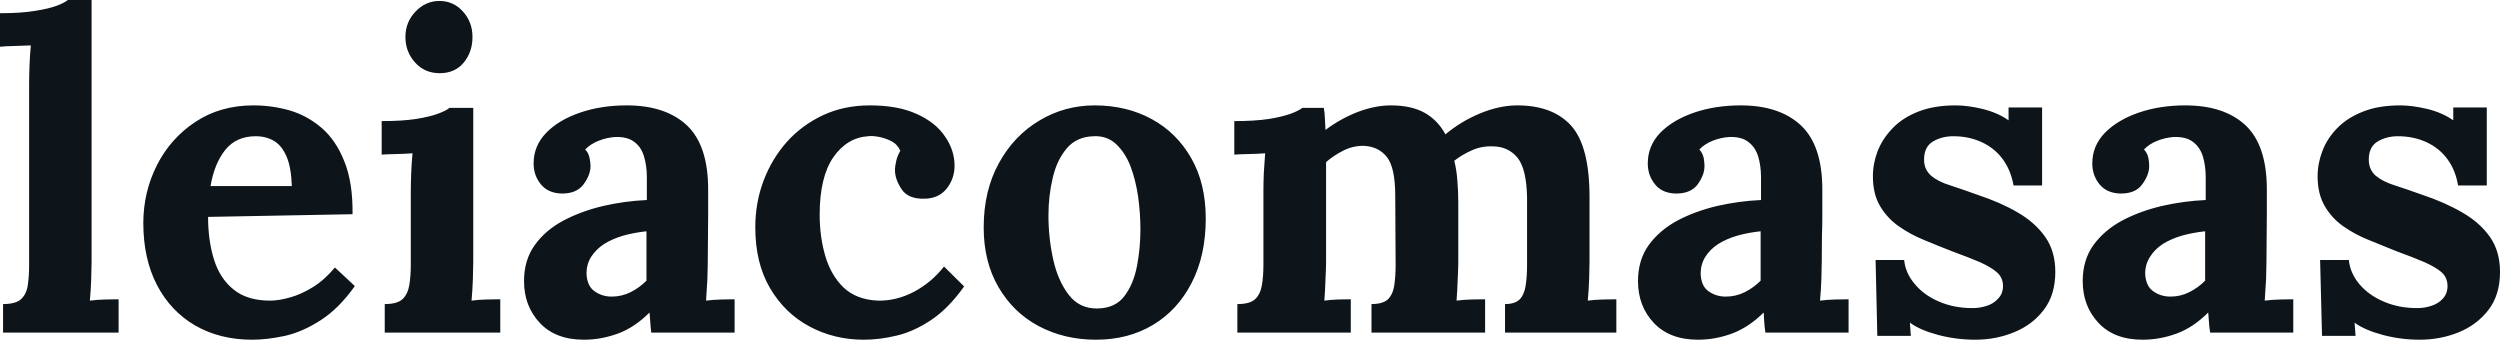 <svg fill="#0d141a" viewBox="0 0 130.479 17.733" height="100%" width="100%" xmlns="http://www.w3.org/2000/svg"><path preserveAspectRatio="none" d="M0.16 17.36L0.16 15.87Q0.81 15.87 1.09 15.62Q1.38 15.36 1.45 14.89Q1.52 14.42 1.52 13.82L1.52 13.82L1.52 4.37Q1.52 3.96 1.54 3.42Q1.56 2.87 1.61 2.37L1.61 2.37Q1.24 2.39 0.75 2.40Q0.25 2.41 0 2.44L0 2.44L0 0.69Q1.08 0.69 1.81 0.57Q2.53 0.46 2.96 0.30Q3.38 0.14 3.54 0L3.54 0L4.78 0L4.78 13.66Q4.78 13.98 4.76 14.57Q4.74 15.16 4.69 15.69L4.69 15.69Q5.08 15.64 5.52 15.63Q5.96 15.62 6.19 15.62L6.19 15.62L6.19 17.36L0.16 17.36ZM13.16 17.73L13.16 17.73Q11.48 17.73 10.19 16.99Q8.90 16.24 8.19 14.87Q7.48 13.50 7.48 11.64L7.48 11.64Q7.48 10.03 8.19 8.62Q8.90 7.22 10.20 6.36Q11.50 5.50 13.23 5.50L13.23 5.50Q14.19 5.50 15.11 5.76Q16.03 6.03 16.78 6.67Q17.53 7.31 17.97 8.42Q18.42 9.52 18.40 11.18L18.40 11.18L10.86 11.32Q10.86 12.56 11.17 13.55Q11.48 14.54 12.19 15.11Q12.90 15.69 14.10 15.69L14.10 15.69Q14.56 15.69 15.15 15.52Q15.73 15.36 16.34 14.98Q16.95 14.60 17.48 13.96L17.48 13.96L18.52 14.93Q17.69 16.10 16.74 16.71Q15.80 17.32 14.87 17.53Q13.94 17.73 13.16 17.73ZM10.99 9.71L10.99 9.71L15.23 9.71Q15.20 8.74 14.96 8.18Q14.72 7.61 14.31 7.36Q13.89 7.11 13.34 7.11L13.34 7.11Q12.33 7.11 11.75 7.83Q11.18 8.56 10.99 9.71ZM20.08 17.36L20.08 15.87Q20.72 15.87 21.00 15.62Q21.28 15.36 21.36 14.89Q21.44 14.42 21.44 13.82L21.44 13.82L21.44 10.00Q21.44 9.59 21.46 9.05Q21.48 8.51 21.53 8.00L21.53 8.00Q21.16 8.03 20.67 8.04Q20.17 8.05 19.92 8.07L19.92 8.07L19.92 6.32Q20.98 6.32 21.71 6.21Q22.45 6.09 22.87 5.93Q23.30 5.77 23.46 5.63L23.46 5.63L24.70 5.63L24.70 13.66Q24.70 13.98 24.68 14.57Q24.66 15.16 24.61 15.69L24.61 15.69Q24.98 15.64 25.43 15.63Q25.88 15.62 26.11 15.62L26.11 15.62L26.11 17.36L20.08 17.36ZM22.95 3.82L22.95 3.82Q22.17 3.82 21.67 3.27Q21.16 2.71 21.16 1.93L21.16 1.93Q21.16 1.15 21.69 0.60Q22.22 0.05 22.93 0.05L22.93 0.05Q23.67 0.05 24.16 0.60Q24.66 1.15 24.66 1.93L24.66 1.93Q24.66 2.71 24.20 3.27Q23.74 3.82 22.95 3.82ZM38.34 17.36L33.99 17.36Q33.95 17.04 33.94 16.82Q33.93 16.61 33.90 16.31L33.90 16.31Q33.12 17.09 32.25 17.41Q31.37 17.73 30.48 17.73L30.48 17.73Q29.00 17.73 28.18 16.86Q27.35 15.98 27.35 14.67L27.35 14.67Q27.35 13.57 27.91 12.79Q28.47 12.01 29.41 11.51Q30.34 11.02 31.48 10.75Q32.61 10.49 33.76 10.44L33.76 10.44L33.76 9.25Q33.76 8.65 33.61 8.16Q33.47 7.68 33.11 7.41Q32.75 7.13 32.11 7.15L32.11 7.15Q31.67 7.18 31.26 7.34Q30.84 7.50 30.54 7.80L30.54 7.80Q30.73 8.00 30.77 8.25Q30.82 8.49 30.82 8.67L30.82 8.67Q30.82 9.13 30.45 9.63Q30.08 10.12 29.28 10.10L29.28 10.10Q28.59 10.07 28.22 9.61Q27.85 9.15 27.85 8.53L27.85 8.53Q27.85 7.61 28.51 6.93Q29.16 6.26 30.27 5.88Q31.37 5.50 32.71 5.50L32.71 5.50Q34.73 5.50 35.85 6.54Q36.96 7.59 36.96 9.89L36.96 9.89Q36.96 10.67 36.96 11.22Q36.96 11.78 36.95 12.33Q36.94 12.88 36.94 13.66L36.94 13.66Q36.94 13.98 36.92 14.57Q36.89 15.16 36.85 15.69L36.85 15.69Q37.24 15.64 37.67 15.63Q38.11 15.62 38.34 15.62L38.34 15.62L38.34 17.36ZM33.74 12.07L33.74 12.07Q33.10 12.14 32.52 12.30Q31.95 12.47 31.52 12.74Q31.10 13.02 30.85 13.41Q30.61 13.80 30.61 14.28L30.61 14.28Q30.64 14.93 31.03 15.20Q31.42 15.48 31.92 15.48L31.92 15.48Q32.45 15.48 32.91 15.25Q33.37 15.02 33.74 14.65L33.74 14.65Q33.74 14.42 33.74 14.20Q33.74 13.98 33.74 13.75L33.74 13.75Q33.74 13.34 33.74 12.91Q33.74 12.49 33.74 12.07ZM45.08 17.73L45.08 17.73Q43.54 17.73 42.25 17.04Q40.96 16.35 40.19 15.04Q39.42 13.73 39.42 11.87L39.42 11.87Q39.42 10.56 39.86 9.41Q40.30 8.26 41.09 7.38Q41.88 6.51 42.98 6.00Q44.07 5.50 45.40 5.50L45.40 5.50Q46.87 5.50 47.85 5.95Q48.83 6.39 49.32 7.12Q49.82 7.84 49.82 8.65L49.82 8.65Q49.82 9.31 49.42 9.83Q49.01 10.35 48.28 10.37L48.28 10.37Q47.40 10.40 47.06 9.88Q46.71 9.36 46.71 8.88L46.71 8.88Q46.71 8.67 46.78 8.38Q46.85 8.10 46.99 7.87L46.99 7.87Q46.83 7.52 46.51 7.36Q46.18 7.20 45.85 7.14Q45.52 7.08 45.31 7.11L45.31 7.11Q44.21 7.18 43.49 8.21Q42.78 9.25 42.78 11.20L42.78 11.20Q42.78 12.35 43.07 13.35Q43.36 14.35 44.02 15.00Q44.69 15.64 45.82 15.69L45.82 15.69Q46.78 15.71 47.70 15.23Q48.62 14.74 49.27 13.91L49.27 13.91L50.32 14.95Q49.50 16.10 48.60 16.70Q47.70 17.30 46.82 17.51Q45.93 17.73 45.08 17.73ZM57.20 17.73L57.20 17.73Q55.55 17.73 54.21 17.02Q52.88 16.31 52.11 14.98Q51.34 13.66 51.34 11.87L51.34 11.87Q51.34 9.96 52.13 8.52Q52.92 7.08 54.25 6.29Q55.57 5.50 57.13 5.50L57.13 5.50Q58.79 5.50 60.10 6.21Q61.41 6.92 62.17 8.25Q62.93 9.57 62.93 11.41L62.93 11.41Q62.93 13.34 62.19 14.77Q61.46 16.19 60.17 16.96Q58.88 17.73 57.20 17.73ZM57.29 16.10L57.29 16.10Q58.21 16.08 58.68 15.46Q59.16 14.83 59.34 13.89Q59.52 12.95 59.52 11.98L59.52 11.98Q59.52 11.13 59.40 10.26Q59.27 9.38 59.00 8.67Q58.72 7.96 58.25 7.52Q57.78 7.08 57.09 7.11L57.09 7.11Q56.19 7.13 55.67 7.75Q55.15 8.37 54.94 9.30Q54.72 10.23 54.72 11.25L54.72 11.25Q54.72 12.42 54.97 13.55Q55.22 14.67 55.79 15.40Q56.35 16.12 57.29 16.10ZM70.50 17.36L64.58 17.36L64.58 15.87Q65.23 15.87 65.50 15.62Q65.78 15.36 65.86 14.89Q65.94 14.42 65.94 13.82L65.94 13.82L65.94 9.96Q65.94 9.54 65.96 9.03Q65.99 8.51 66.03 8.00L66.03 8.00Q65.67 8.03 65.17 8.04Q64.68 8.05 64.42 8.07L64.42 8.07L64.42 6.32Q65.48 6.32 66.22 6.21Q66.95 6.09 67.38 5.93Q67.80 5.77 67.97 5.63L67.97 5.63L69.09 5.63Q69.14 5.86 69.15 6.21Q69.16 6.55 69.18 6.78L69.18 6.78Q69.97 6.19 70.87 5.84Q71.78 5.50 72.59 5.50L72.59 5.50Q73.65 5.50 74.34 5.88Q75.03 6.26 75.44 7.01L75.44 7.01Q76.27 6.32 77.27 5.91Q78.27 5.50 79.19 5.50L79.19 5.50Q81.05 5.50 82.01 6.57Q82.96 7.64 82.96 10.28L82.96 10.28L82.96 13.66Q82.96 13.98 82.94 14.57Q82.92 15.16 82.87 15.69L82.87 15.69Q83.24 15.64 83.69 15.63Q84.13 15.62 84.36 15.62L84.36 15.62L84.36 17.36L78.55 17.36L78.55 15.87Q79.07 15.87 79.32 15.62Q79.56 15.36 79.63 14.89Q79.70 14.42 79.70 13.82L79.70 13.82L79.70 10.30Q79.67 8.81 79.20 8.23Q78.73 7.66 77.95 7.64L77.95 7.64Q77.35 7.61 76.83 7.84Q76.31 8.07 75.90 8.39L75.90 8.39Q76.02 8.85 76.06 9.41Q76.11 9.96 76.11 10.58L76.11 10.58Q76.11 11.36 76.11 12.12Q76.11 12.88 76.11 13.66L76.11 13.66Q76.11 13.98 76.08 14.57Q76.06 15.16 76.02 15.69L76.02 15.69Q76.38 15.64 76.82 15.63Q77.26 15.62 77.51 15.62L77.51 15.62L77.51 17.36L71.58 17.36L71.58 15.87Q72.17 15.87 72.44 15.62Q72.70 15.36 72.77 14.89Q72.84 14.42 72.84 13.82L72.84 13.82L72.82 10.23Q72.82 8.74 72.38 8.19Q71.94 7.64 71.16 7.61L71.16 7.61Q70.59 7.61 70.09 7.87Q69.60 8.12 69.21 8.46L69.21 8.46Q69.21 8.76 69.21 9.04Q69.21 9.31 69.21 9.61L69.21 9.61L69.21 13.66Q69.21 13.98 69.18 14.57Q69.16 15.16 69.12 15.69L69.12 15.69Q69.48 15.64 69.87 15.63Q70.27 15.62 70.50 15.62L70.50 15.62L70.50 17.36ZM96.48 17.36L92.14 17.36Q92.09 17.04 92.08 16.82Q92.07 16.61 92.05 16.31L92.05 16.31Q91.26 17.09 90.39 17.41Q89.52 17.73 88.62 17.73L88.62 17.73Q87.15 17.73 86.32 16.86Q85.49 15.98 85.49 14.67L85.49 14.67Q85.49 13.57 86.05 12.79Q86.62 12.01 87.55 11.51Q88.48 11.02 89.62 10.75Q90.76 10.49 91.91 10.44L91.91 10.44L91.91 9.25Q91.91 8.65 91.76 8.16Q91.61 7.68 91.25 7.41Q90.90 7.13 90.25 7.15L90.25 7.15Q89.81 7.18 89.40 7.34Q88.99 7.50 88.69 7.80L88.69 7.80Q88.87 8.00 88.92 8.25Q88.96 8.49 88.96 8.67L88.96 8.67Q88.96 9.13 88.60 9.63Q88.23 10.12 87.42 10.10L87.42 10.10Q86.73 10.07 86.37 9.61Q86.00 9.15 86.00 8.53L86.00 8.53Q86.00 7.61 86.65 6.93Q87.31 6.26 88.41 5.88Q89.52 5.50 90.85 5.50L90.85 5.50Q92.87 5.50 93.99 6.54Q95.11 7.59 95.11 9.89L95.11 9.89Q95.11 10.67 95.11 11.22Q95.11 11.78 95.09 12.33Q95.08 12.88 95.08 13.66L95.08 13.66Q95.08 13.98 95.06 14.57Q95.04 15.16 94.99 15.69L94.99 15.69Q95.38 15.64 95.82 15.63Q96.25 15.62 96.48 15.62L96.48 15.62L96.48 17.36ZM91.89 12.07L91.89 12.07Q91.24 12.14 90.67 12.30Q90.09 12.47 89.67 12.74Q89.24 13.02 89.00 13.41Q88.76 13.80 88.76 14.28L88.76 14.28Q88.78 14.93 89.17 15.20Q89.56 15.48 90.07 15.48L90.07 15.48Q90.60 15.48 91.06 15.25Q91.52 15.02 91.89 14.65L91.89 14.65Q91.89 14.42 91.89 14.20Q91.89 13.98 91.89 13.75L91.89 13.75Q91.89 13.34 91.89 12.91Q91.89 12.49 91.89 12.07ZM103.09 17.73L103.09 17.73Q102.10 17.73 101.15 17.48Q100.21 17.23 99.68 16.84L99.68 16.84L99.73 17.53L97.98 17.53L97.89 13.57L99.38 13.57Q99.45 14.26 99.94 14.83Q100.42 15.41 101.20 15.74Q101.98 16.08 102.95 16.08L102.95 16.08Q103.34 16.08 103.70 15.96Q104.05 15.85 104.29 15.58Q104.54 15.32 104.54 14.93L104.54 14.93Q104.54 14.49 104.22 14.21Q103.91 13.94 103.33 13.68Q102.74 13.43 101.87 13.11L101.87 13.11Q101.15 12.83 100.43 12.53Q99.71 12.24 99.10 11.81Q98.49 11.38 98.12 10.75Q97.75 10.12 97.75 9.20L97.75 9.20Q97.75 8.53 98.00 7.88Q98.26 7.22 98.79 6.68Q99.31 6.14 100.13 5.82Q100.95 5.50 102.07 5.50L102.07 5.50Q102.70 5.50 103.49 5.69Q104.28 5.89 104.83 6.28L104.83 6.28L104.83 5.61L106.58 5.61L106.58 9.68L105.09 9.68Q104.95 8.88 104.52 8.30Q104.10 7.73 103.43 7.42Q102.76 7.11 101.94 7.11L101.94 7.11Q101.36 7.11 100.89 7.38Q100.42 7.66 100.42 8.33L100.42 8.33Q100.42 8.85 100.79 9.17Q101.15 9.48 101.80 9.68Q102.44 9.89 103.22 10.17L103.22 10.17Q104.40 10.56 105.31 11.09Q106.21 11.61 106.74 12.36Q107.27 13.11 107.27 14.19L107.27 14.19Q107.27 15.39 106.67 16.17Q106.08 16.95 105.12 17.34Q104.17 17.73 103.09 17.73ZM119.69 17.36L115.35 17.36Q115.30 17.04 115.29 16.82Q115.28 16.61 115.25 16.31L115.25 16.31Q114.47 17.09 113.60 17.41Q112.72 17.73 111.83 17.73L111.83 17.73Q110.35 17.73 109.53 16.86Q108.70 15.98 108.70 14.67L108.70 14.67Q108.70 13.57 109.26 12.79Q109.83 12.01 110.76 11.51Q111.69 11.02 112.83 10.75Q113.97 10.49 115.12 10.44L115.12 10.44L115.12 9.25Q115.12 8.65 114.97 8.16Q114.82 7.68 114.46 7.41Q114.10 7.13 113.46 7.15L113.46 7.15Q113.02 7.18 112.61 7.34Q112.19 7.50 111.90 7.80L111.90 7.80Q112.08 8.00 112.13 8.25Q112.17 8.49 112.17 8.67L112.17 8.67Q112.17 9.13 111.80 9.63Q111.44 10.12 110.63 10.10L110.63 10.10Q109.94 10.07 109.57 9.61Q109.20 9.15 109.20 8.53L109.20 8.53Q109.20 7.61 109.86 6.93Q110.52 6.26 111.62 5.88Q112.72 5.50 114.06 5.50L114.06 5.50Q116.08 5.50 117.20 6.54Q118.31 7.59 118.31 9.89L118.31 9.89Q118.31 10.67 118.31 11.22Q118.31 11.78 118.30 12.33Q118.29 12.88 118.29 13.66L118.29 13.66Q118.29 13.98 118.27 14.57Q118.24 15.16 118.20 15.69L118.20 15.69Q118.59 15.64 119.03 15.63Q119.46 15.62 119.69 15.62L119.69 15.62L119.69 17.36ZM115.09 12.07L115.09 12.07Q114.45 12.14 113.87 12.30Q113.30 12.47 112.87 12.74Q112.45 13.02 112.21 13.41Q111.96 13.80 111.96 14.28L111.96 14.28Q111.99 14.93 112.38 15.20Q112.77 15.48 113.28 15.48L113.28 15.48Q113.80 15.48 114.26 15.25Q114.72 15.02 115.09 14.65L115.09 14.65Q115.09 14.42 115.09 14.20Q115.09 13.98 115.09 13.75L115.09 13.75Q115.09 13.34 115.09 12.91Q115.09 12.49 115.09 12.07ZM126.29 17.73L126.29 17.73Q125.30 17.73 124.36 17.48Q123.42 17.23 122.89 16.84L122.89 16.84L122.94 17.53L121.19 17.53L121.09 13.57L122.59 13.57Q122.66 14.26 123.14 14.83Q123.63 15.41 124.41 15.74Q125.19 16.08 126.16 16.08L126.16 16.08Q126.55 16.08 126.90 15.96Q127.26 15.85 127.50 15.58Q127.74 15.32 127.74 14.93L127.74 14.93Q127.74 14.49 127.43 14.21Q127.12 13.94 126.53 13.68Q125.95 13.43 125.07 13.11L125.07 13.11Q124.36 12.83 123.64 12.53Q122.91 12.24 122.30 11.81Q121.69 11.38 121.33 10.75Q120.96 10.12 120.96 9.20L120.96 9.20Q120.96 8.53 121.21 7.88Q121.46 7.22 121.99 6.68Q122.52 6.14 123.34 5.82Q124.15 5.50 125.28 5.50L125.28 5.50Q125.90 5.50 126.70 5.69Q127.49 5.89 128.04 6.28L128.04 6.28L128.04 5.61L129.79 5.61L129.79 9.68L128.29 9.68Q128.16 8.88 127.73 8.30Q127.31 7.73 126.64 7.42Q125.97 7.11 125.14 7.11L125.14 7.11Q124.57 7.11 124.10 7.38Q123.63 7.66 123.63 8.33L123.63 8.33Q123.63 8.85 123.99 9.17Q124.36 9.48 125.00 9.68Q125.65 9.89 126.43 10.17L126.43 10.17Q127.60 10.56 128.51 11.09Q129.42 11.61 129.95 12.36Q130.48 13.11 130.48 14.19L130.48 14.19Q130.48 15.39 129.88 16.17Q129.28 16.95 128.33 17.34Q127.37 17.73 126.29 17.73Z"></path></svg>